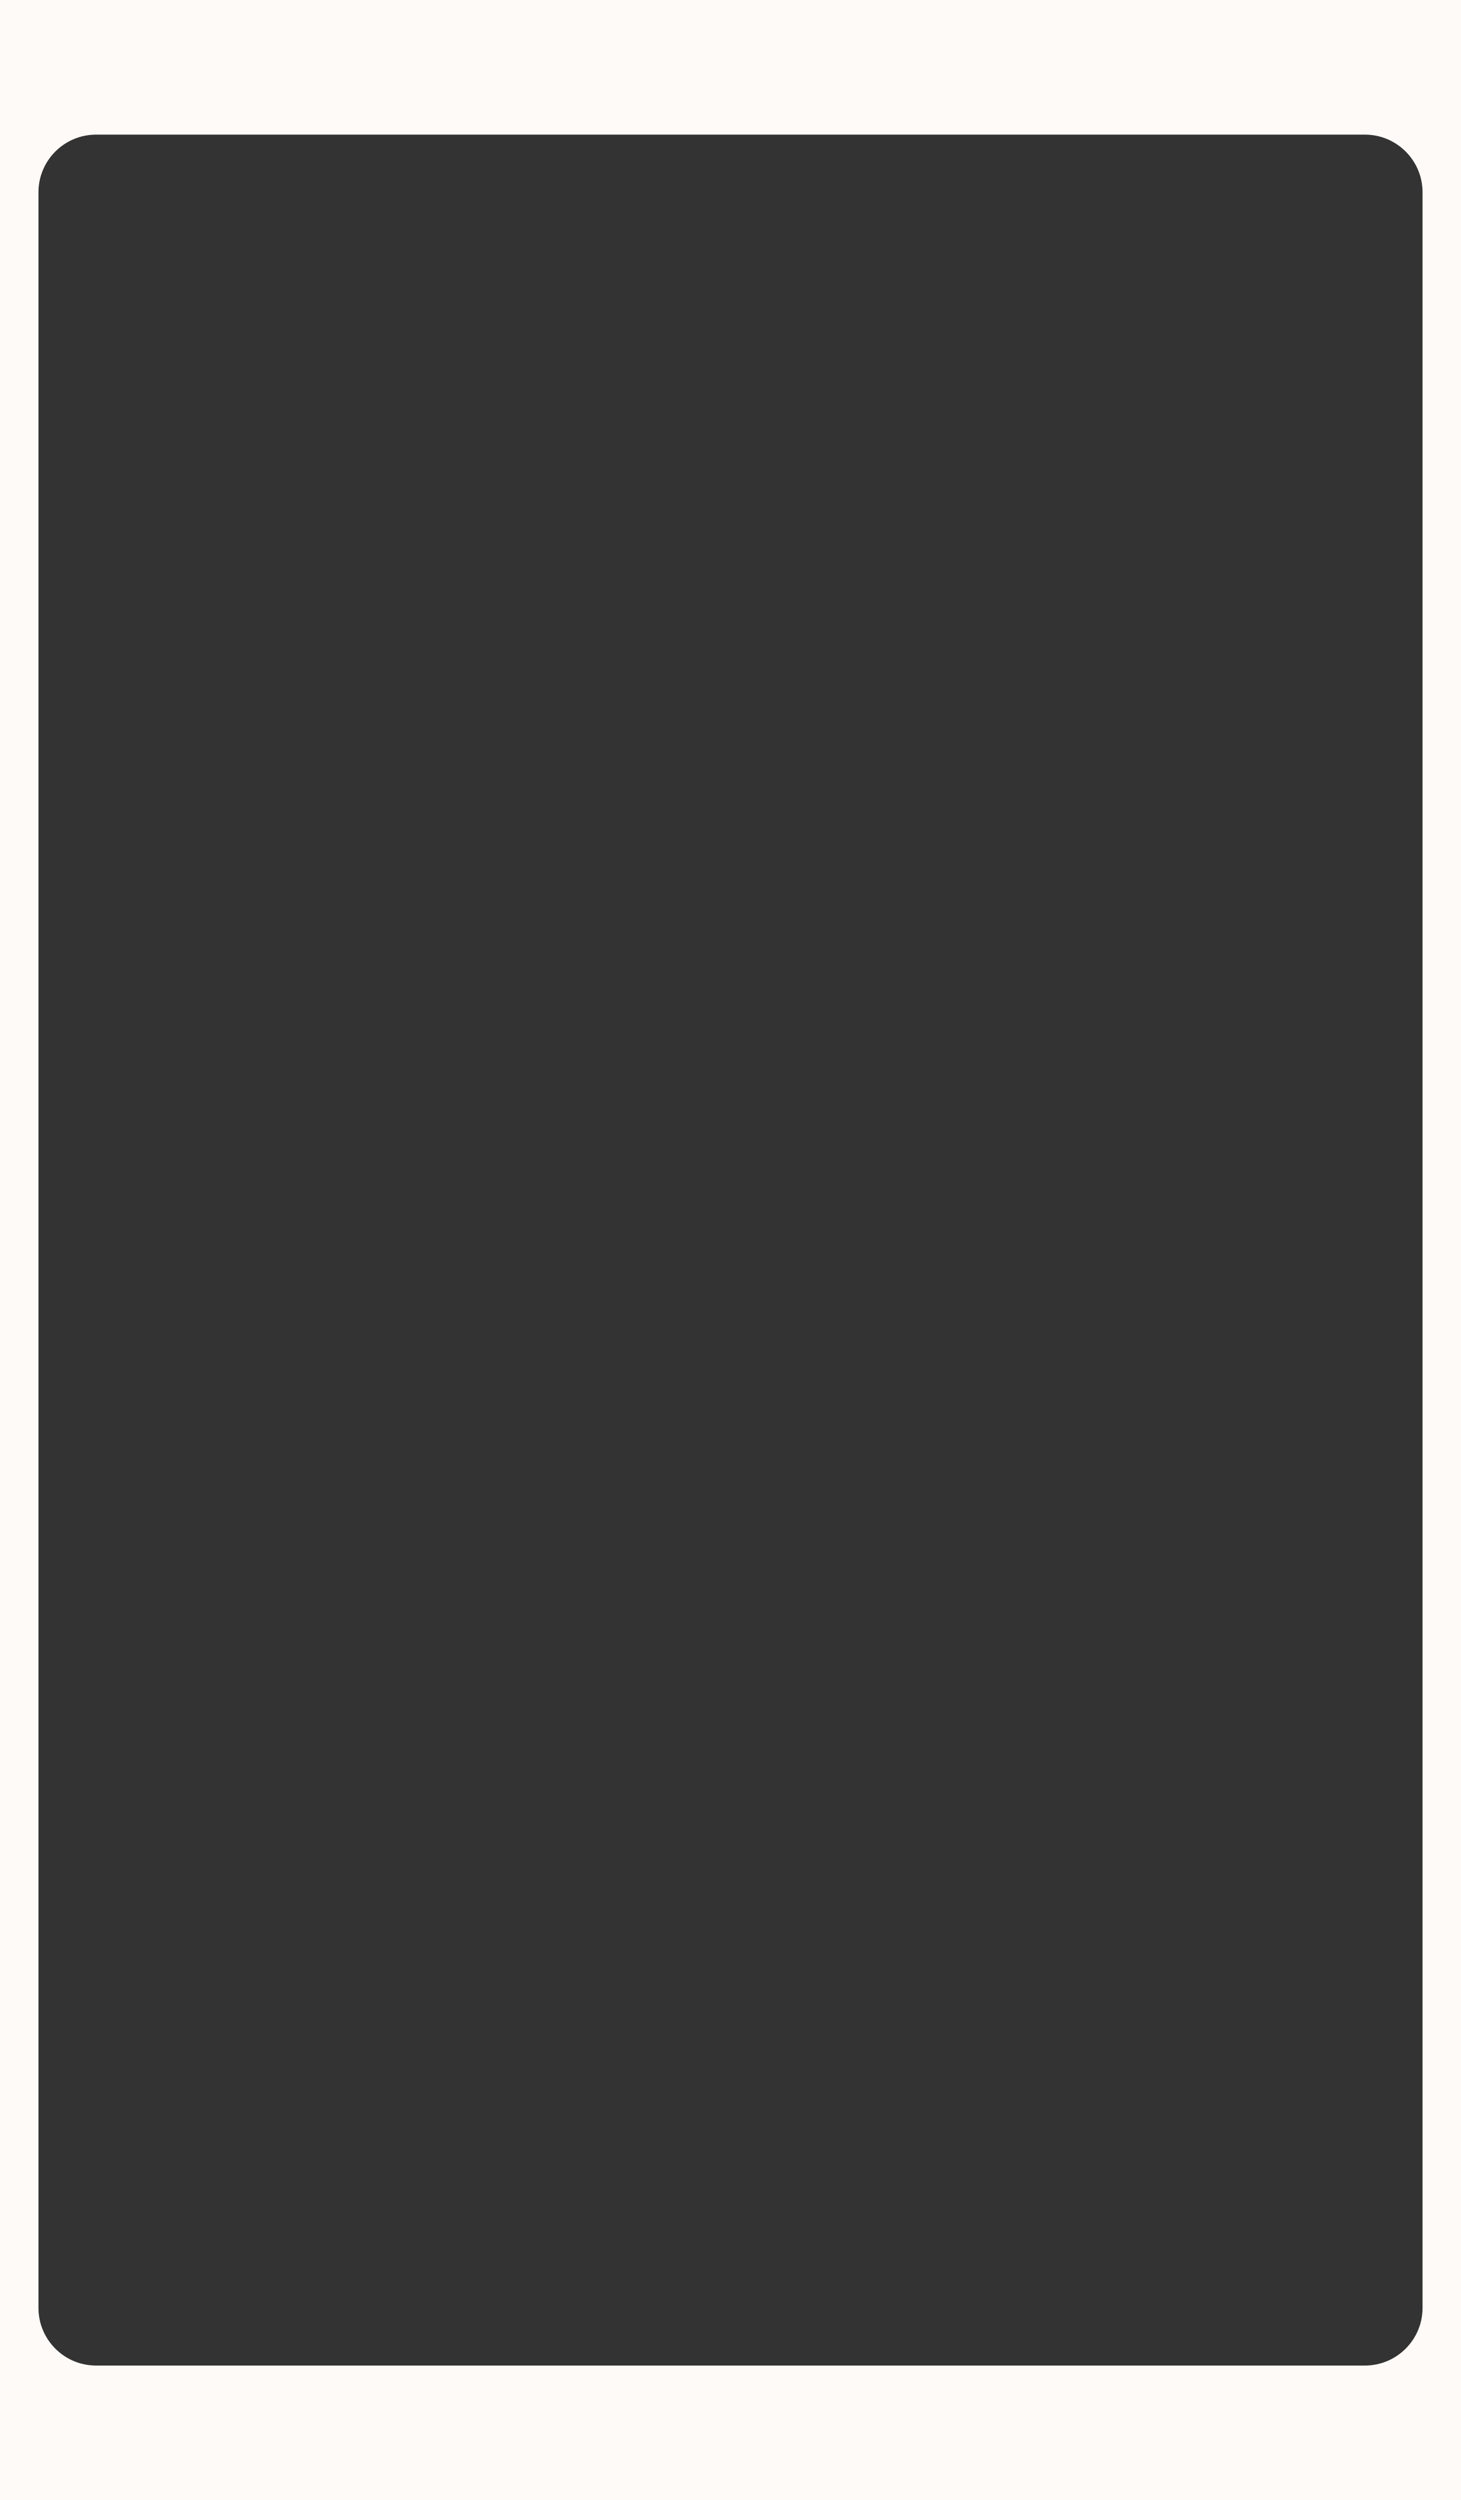 <?xml version="1.0" encoding="UTF-8"?> <svg xmlns="http://www.w3.org/2000/svg" width="380" height="650" viewBox="0 0 380 650" fill="none"><rect x="0" y="0" width="380" height="650" fill="#333333" stroke="none"/> <path fill-rule="evenodd" clip-rule="evenodd" d="M380 0H0V650H380V0ZM25 35C16.716 35 10 41.716 10 50V600C10 608.284 16.716 615 25 615H355C363.284 615 370 608.284 370 600V50C370 41.716 363.284 35 355 35H25Z" fill="#FEFAF7"></path> </svg> 